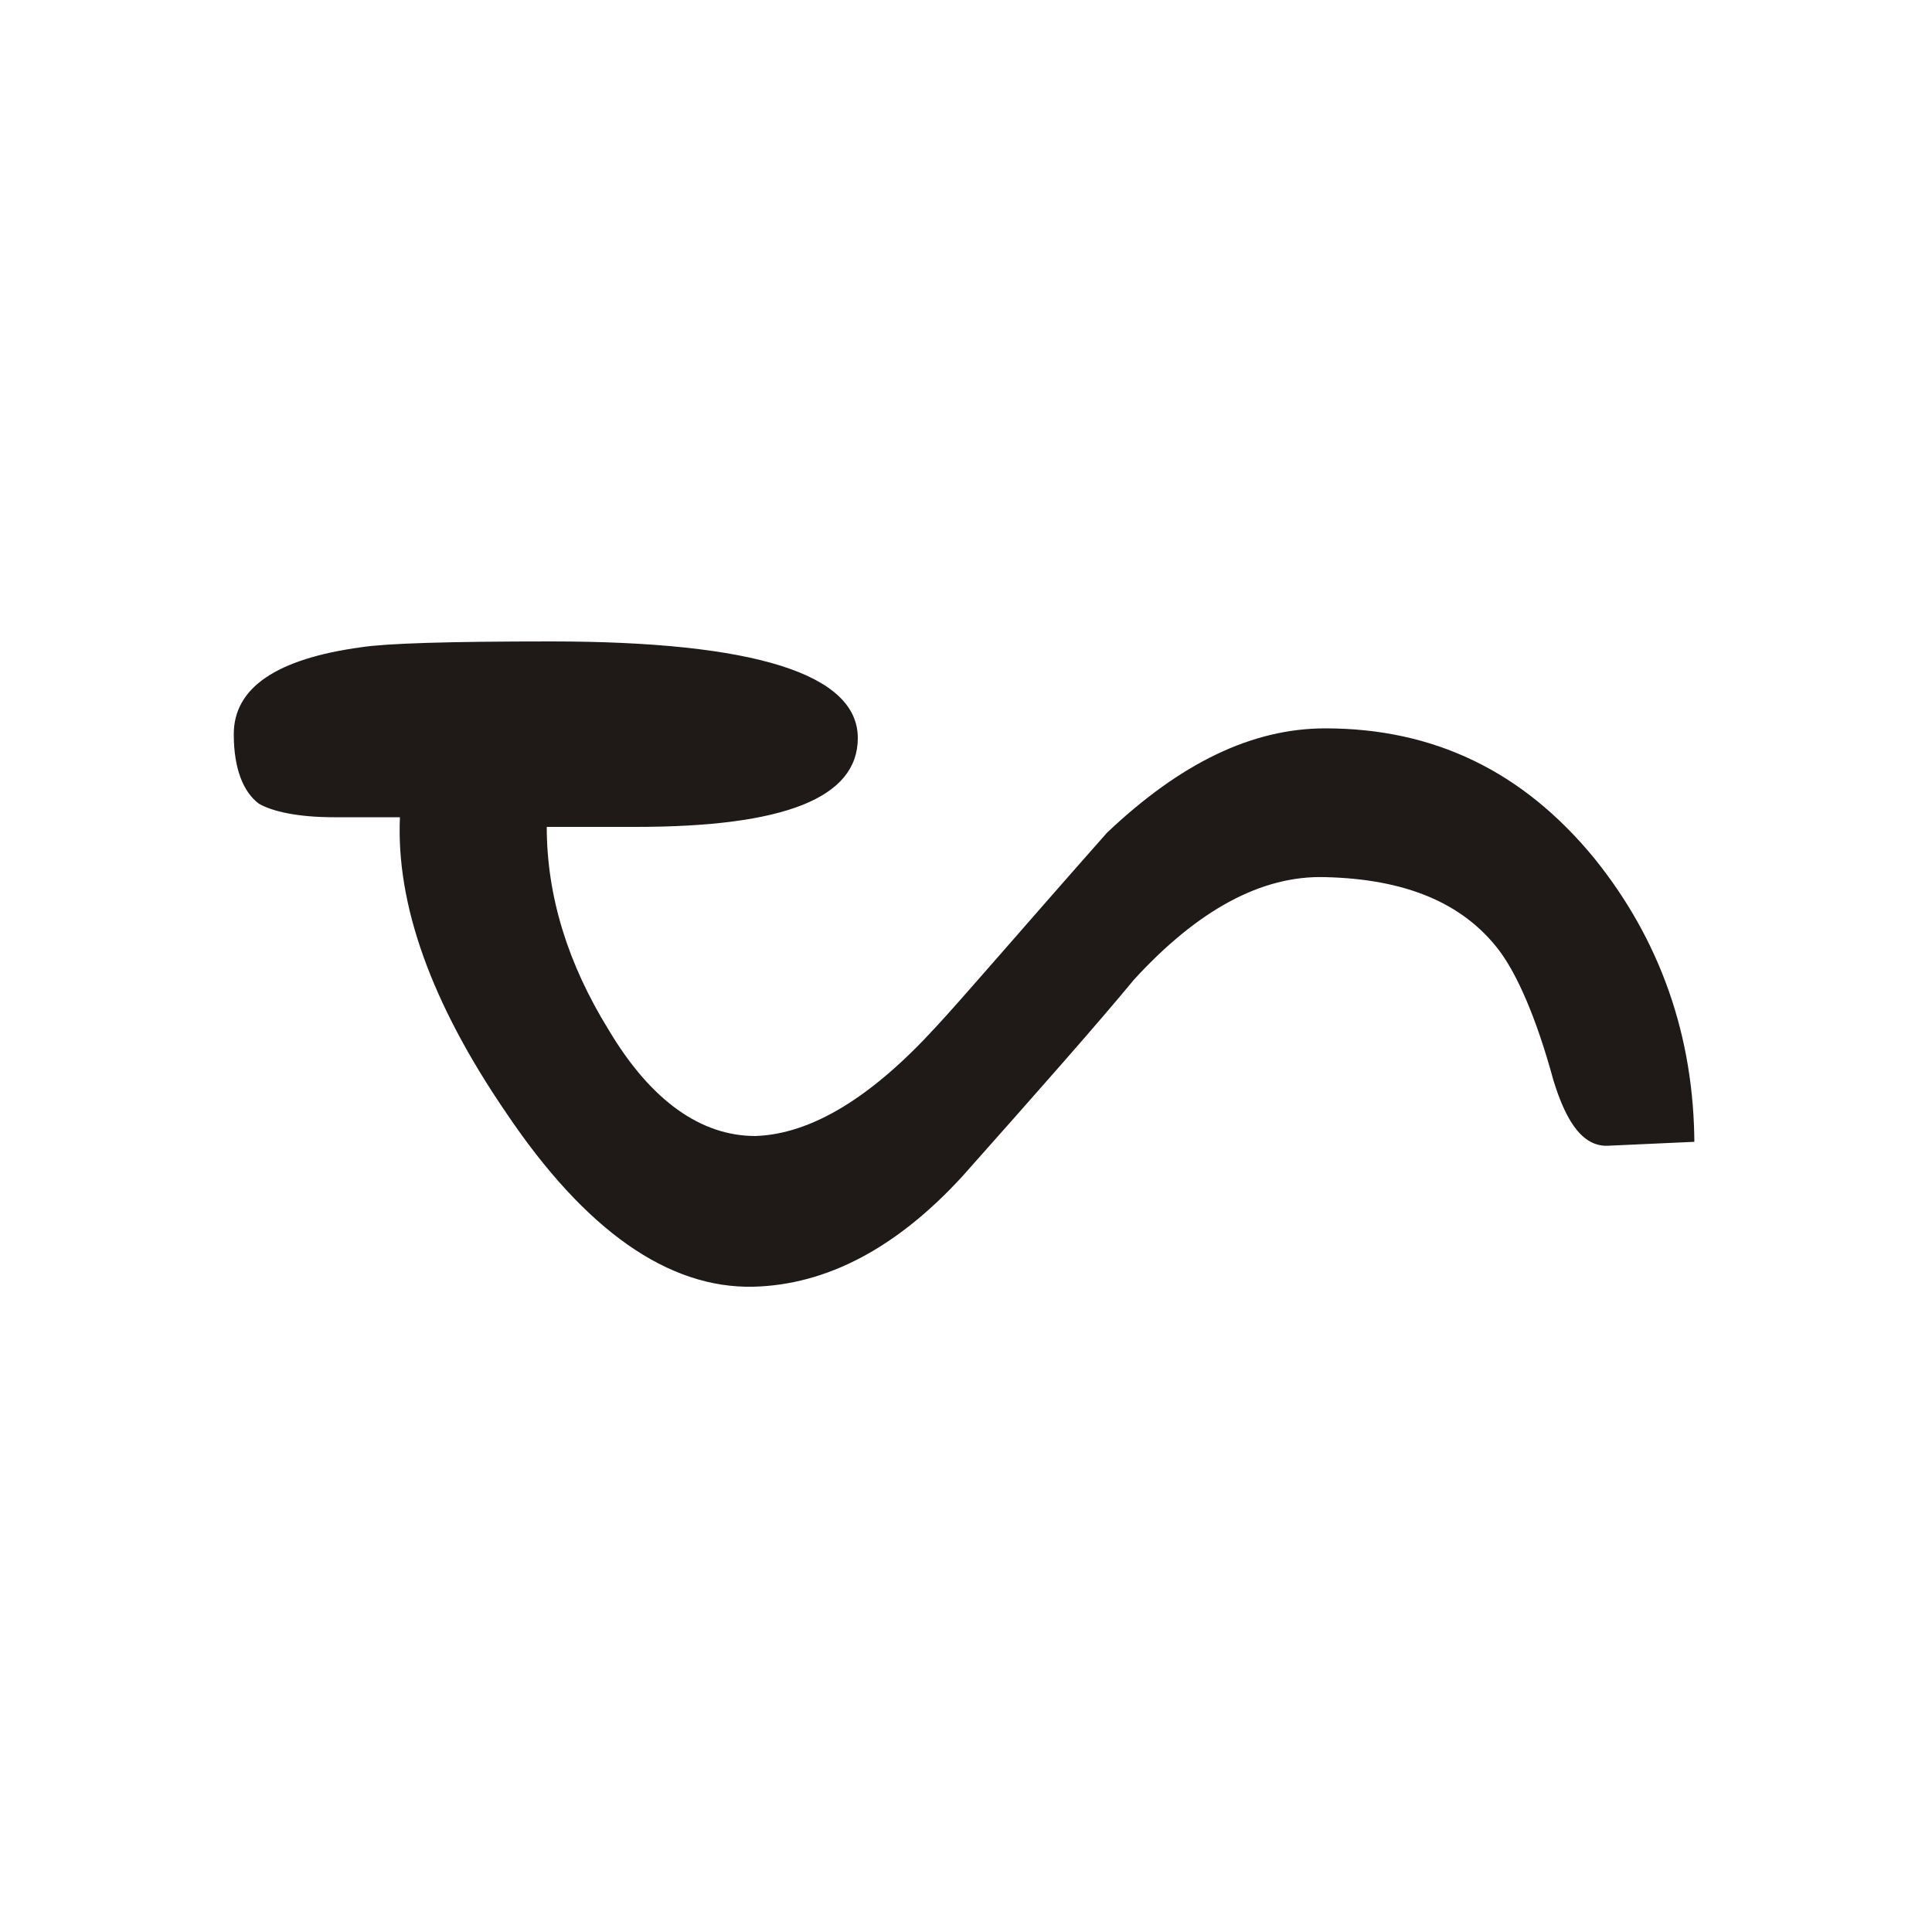 <?xml version="1.0" encoding="UTF-8"?>
<!DOCTYPE svg PUBLIC "-//W3C//DTD SVG 1.1//EN" "http://www.w3.org/Graphics/SVG/1.1/DTD/svg11.dtd">
<!-- Creator: CorelDRAW -->
<svg xmlns="http://www.w3.org/2000/svg" xml:space="preserve" width="1in" height="1in" style="shape-rendering:geometricPrecision; text-rendering:geometricPrecision; image-rendering:optimizeQuality; fill-rule:evenodd; clip-rule:evenodd"
viewBox="0 0 1 1"
 xmlns:xlink="http://www.w3.org/1999/xlink">
 <defs>
  <style type="text/css">
   <![CDATA[
    .fil0 {fill:#1F1A17;fill-rule:nonzero}
   ]]>
  </style>
 </defs>
 <g id="Layer_x0020_1">
  <path class="fil0" d="M0.877 0.591l-0.044 0.002c-0.013,0.001 -0.022,-0.011 -0.029,-0.034 -0.009,-0.033 -0.019,-0.055 -0.028,-0.067 -0.019,-0.025 -0.049,-0.037 -0.09,-0.038 -0.033,-0.001 -0.066,0.017 -0.099,0.053 -0.019,0.023 -0.049,0.057 -0.089,0.102 -0.034,0.037 -0.07,0.056 -0.108,0.057 -0.044,0.001 -0.087,-0.029 -0.128,-0.09 -0.039,-0.057 -0.057,-0.108 -0.055,-0.153l-0.034 0c-0.019,0 -0.032,-0.003 -0.039,-0.007 -0.008,-0.006 -0.013,-0.018 -0.013,-0.036 0,-0.024 0.022,-0.039 0.066,-0.045 0.013,-0.002 0.045,-0.003 0.098,-0.003 0.106,0 0.159,0.017 0.159,0.05 0,0.031 -0.038,0.046 -0.115,0.046 0.003,0 -0.006,0 -0.027,0 0,0 -0.006,0 -0.019,0 0,0.036 0.011,0.071 0.032,0.105 0.022,0.037 0.048,0.055 0.076,0.055 0.029,-0.001 0.06,-0.02 0.093,-0.056 0.014,-0.015 0.043,-0.049 0.089,-0.101 0.038,-0.036 0.075,-0.054 0.113,-0.054 0.056,0 0.102,0.022 0.139,0.067 0.034,0.042 0.052,0.092 0.052,0.149z"/>
 </g>
</svg>
